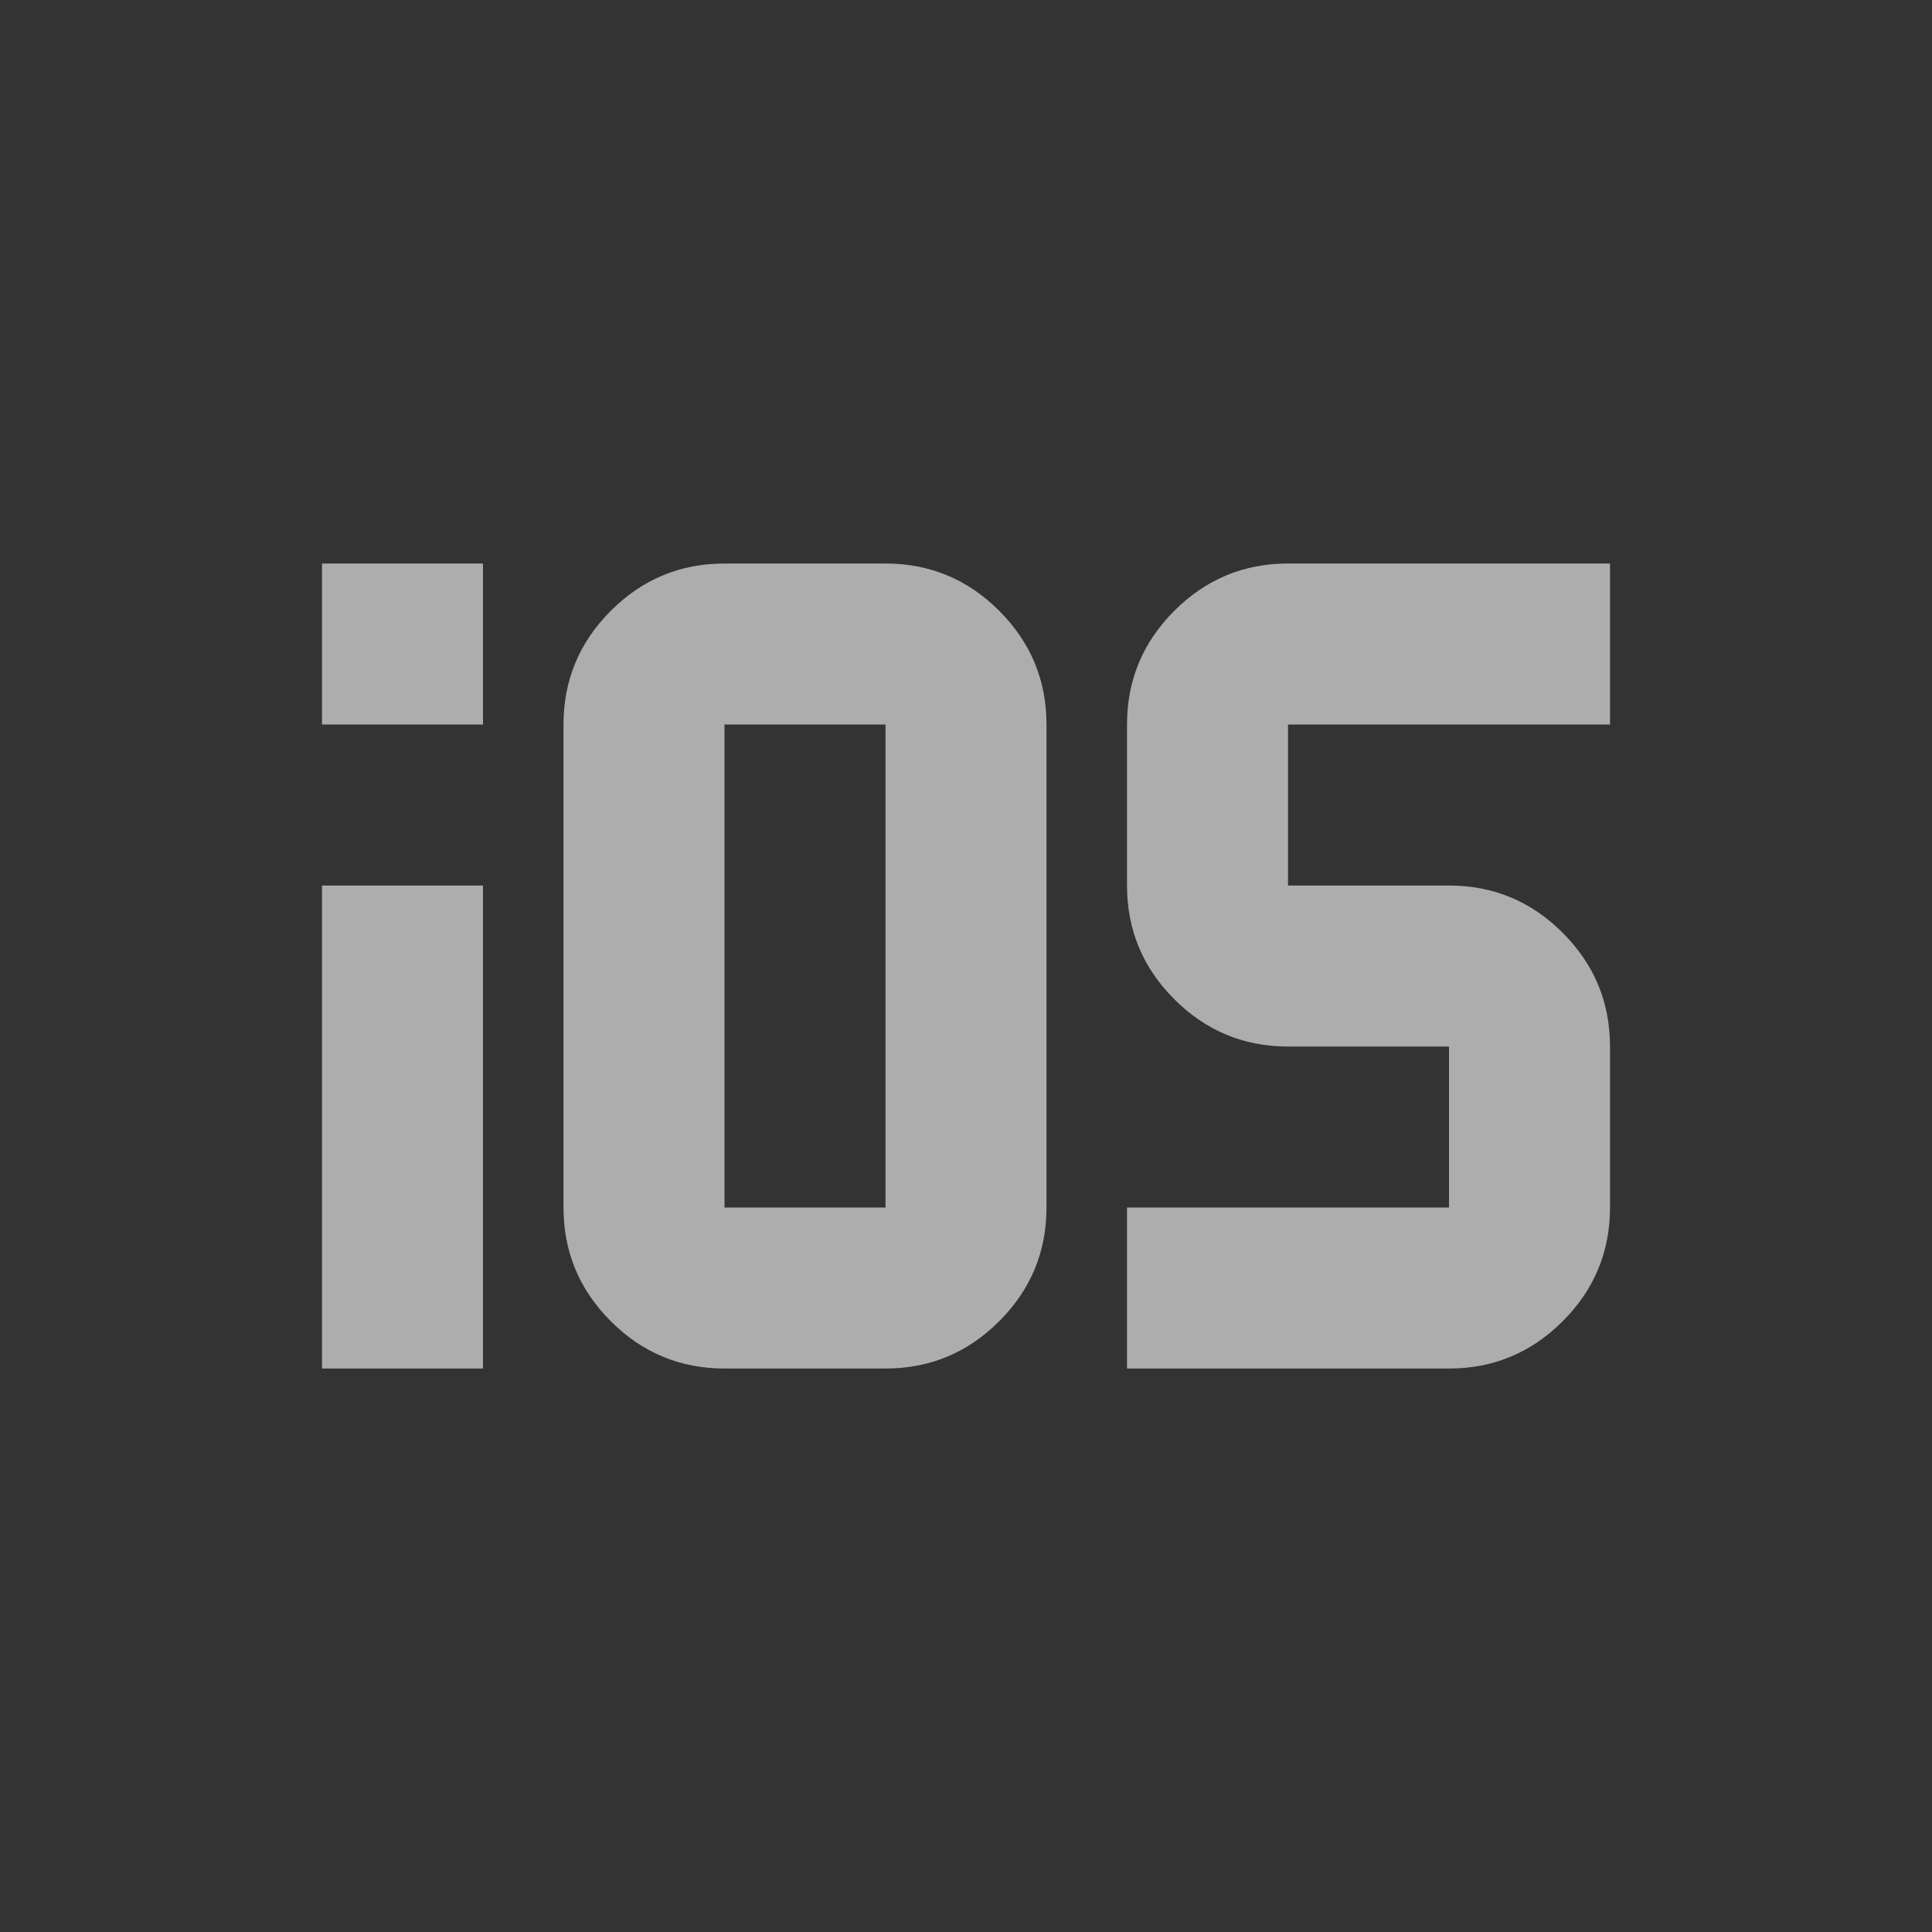 <svg xmlns="http://www.w3.org/2000/svg" width="124" height="124" viewBox="0 0 124 124" fill="none"><rect x="0" y="0" width="124" height="124" fill="#333333" stroke="none"/><mask id="mask0_11550_7427" style="mask-type:alpha" maskUnits="userSpaceOnUse" x="0" y="0" width="124" height="124"><rect width="124" height="124" fill="#D9D9D9"></rect></mask><g mask="url(#mask0_11550_7427)"><path d="M20.667 46.501V36.168H31V46.501H20.667ZM20.667 87.835V56.835H31V87.835H20.667ZM56.834 87.835H46.5C43.659 87.835 41.226 86.823 39.202 84.799C37.179 82.776 36.167 80.343 36.167 77.501V46.501C36.167 43.66 37.179 41.227 39.202 39.203C41.226 37.18 43.659 36.168 46.5 36.168H56.834C59.675 36.168 62.108 37.18 64.132 39.203C66.155 41.227 67.167 43.66 67.167 46.501V77.501C67.167 80.343 66.155 82.776 64.132 84.799C62.108 86.823 59.675 87.835 56.834 87.835ZM46.5 77.501H56.834V46.501H46.5V77.501ZM72.334 87.835V77.501H93V67.168H82.667C79.825 67.168 77.393 66.156 75.369 64.133C73.346 62.109 72.334 59.676 72.334 56.835V46.501C72.334 43.66 73.346 41.227 75.369 39.203C77.393 37.18 79.825 36.168 82.667 36.168H103.334V46.501H82.667V56.835H93C95.842 56.835 98.275 57.846 100.298 59.87C102.322 61.894 103.334 64.326 103.334 67.168V77.501C103.334 80.343 102.322 82.776 100.298 84.799C98.275 86.823 95.842 87.835 93 87.835H72.334Z" fill="white" fill-opacity="0.6"></path></g></svg>